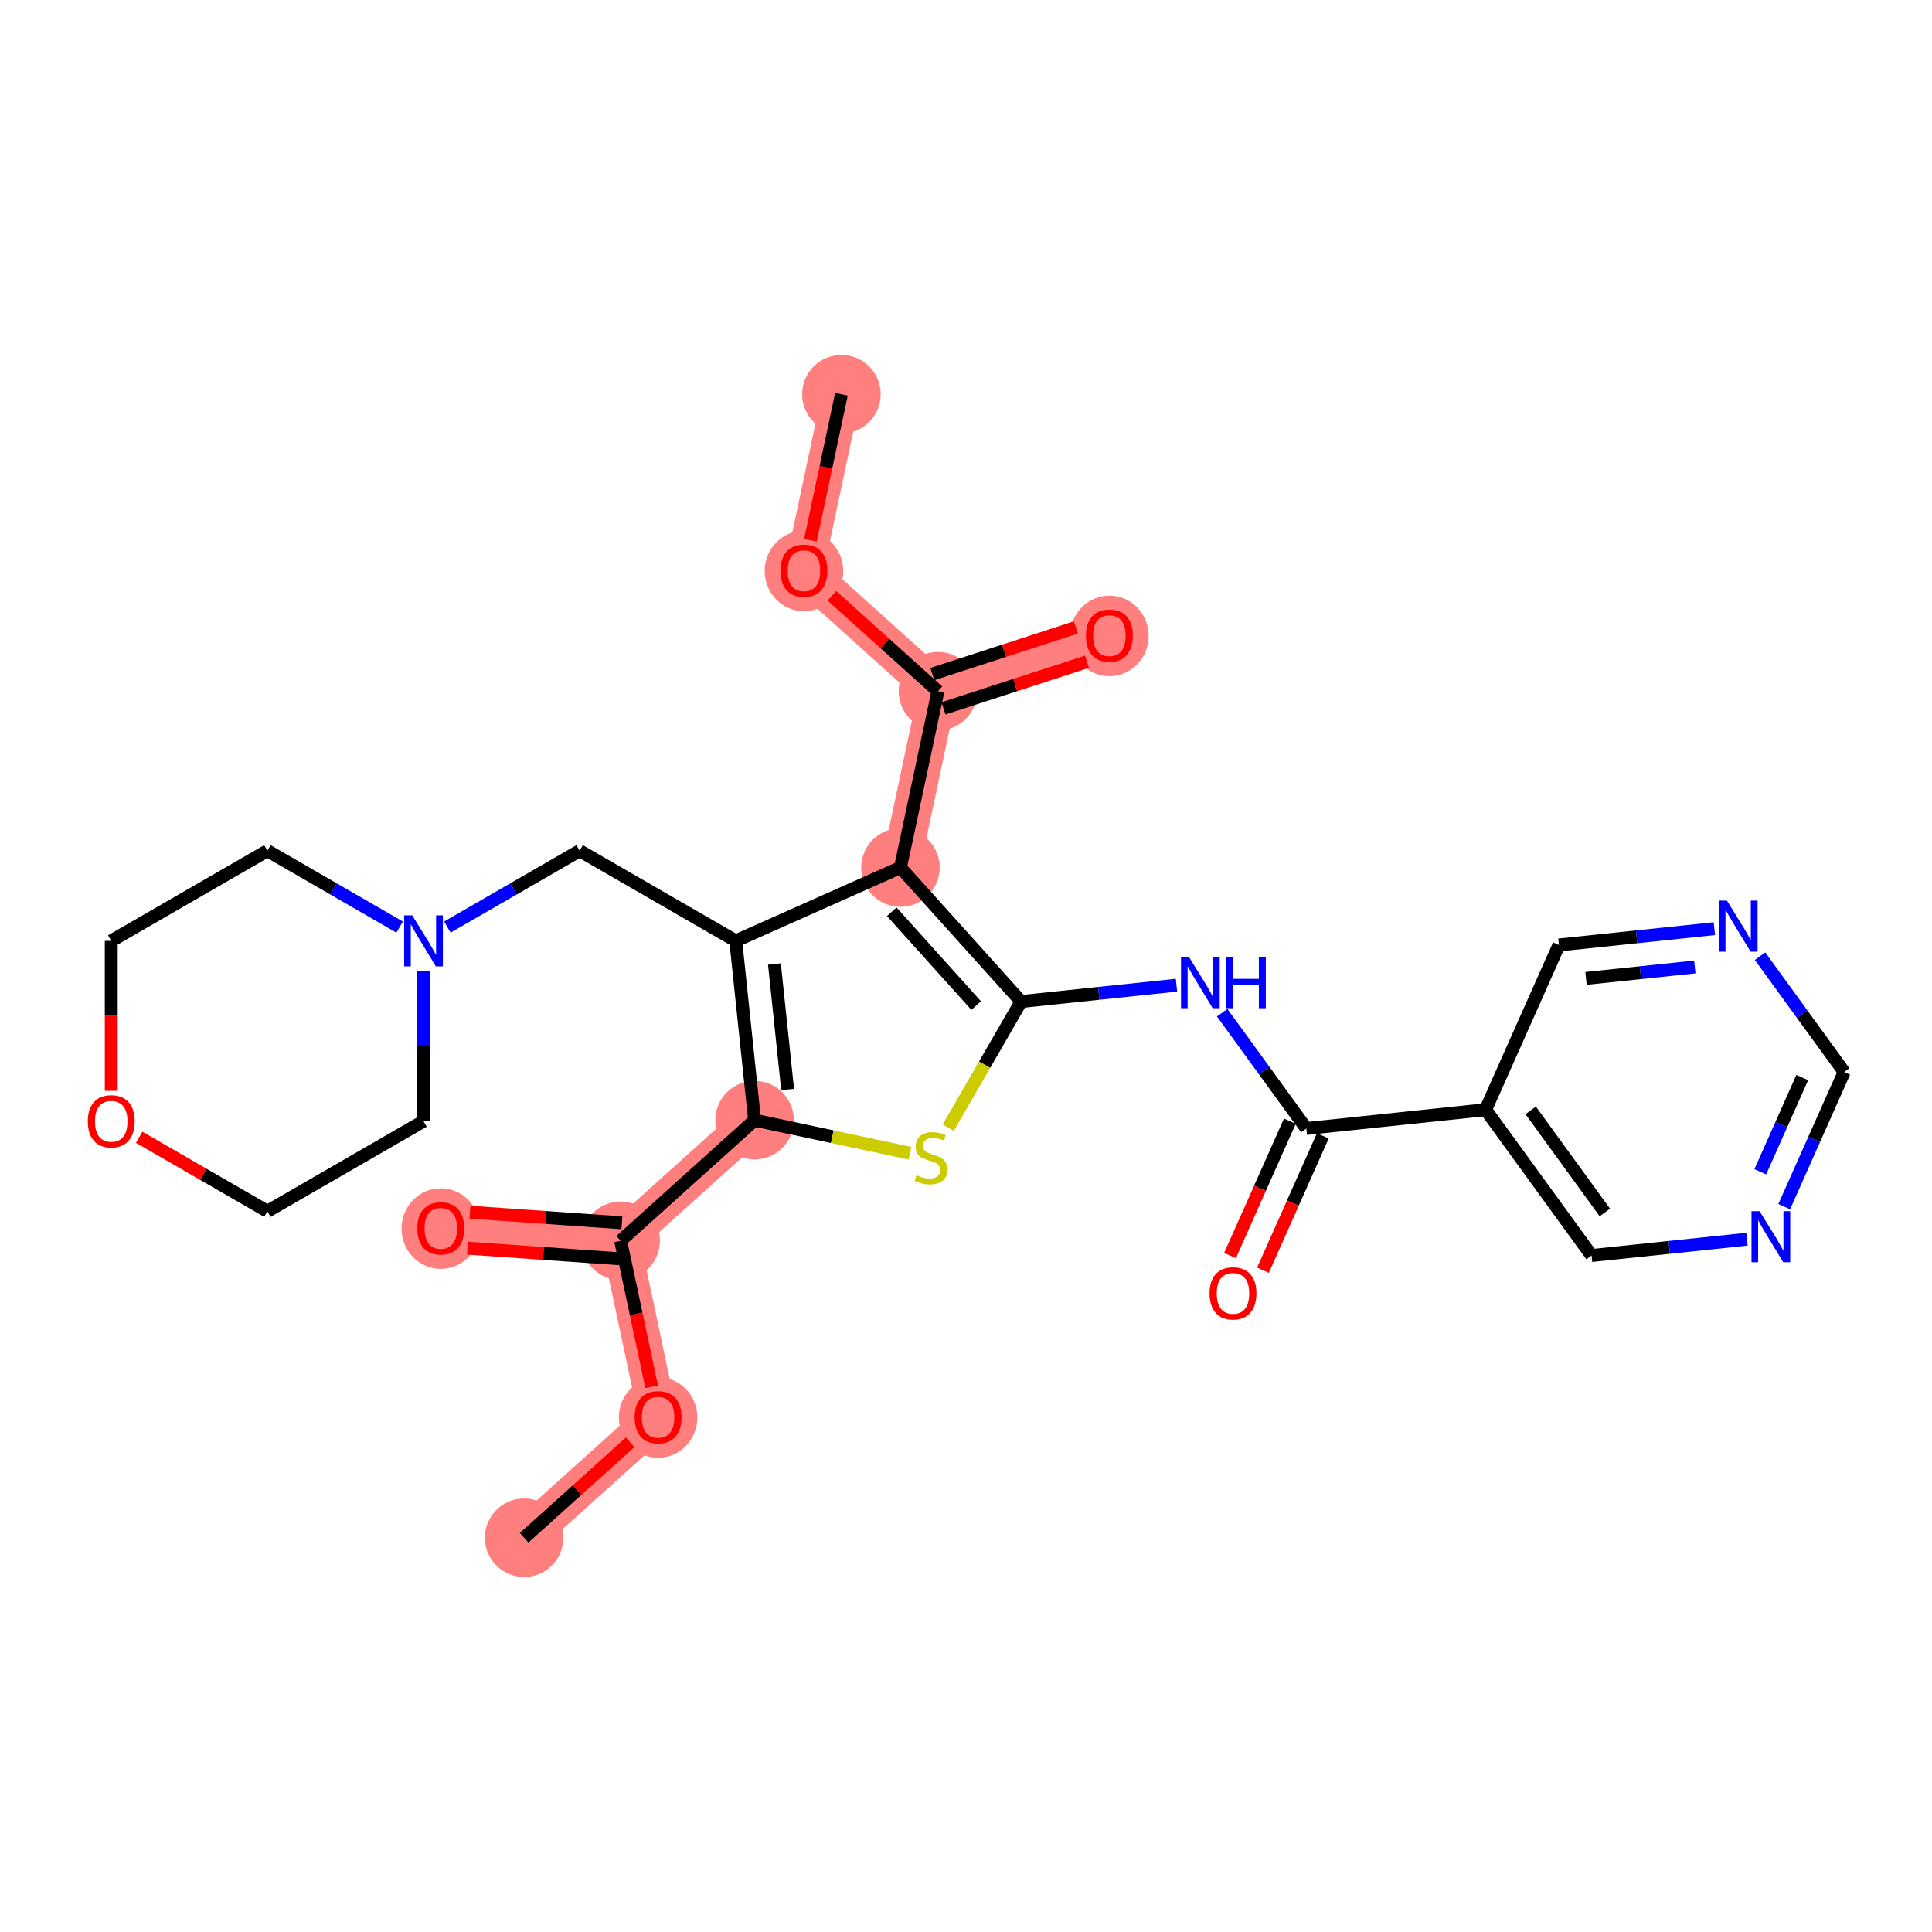 <?xml version='1.0' encoding='iso-8859-1'?>
<svg version='1.1' baseProfile='full'
              xmlns='http://www.w3.org/2000/svg'
                      xmlns:rdkit='http://www.rdkit.org/xml'
                      xmlns:xlink='http://www.w3.org/1999/xlink'
                  xml:space='preserve'
width='300px' height='300px' viewBox='0 0 300 300'>
<!-- END OF HEADER -->
<rect style='opacity:1.0;fill:#FFFFFF;stroke:none' width='300' height='300' x='0' y='0'> </rect>
<rect style='opacity:1.0;fill:#FFFFFF;stroke:none' width='300' height='300' x='0' y='0'> </rect>
<path d='M 81.386,238.781 L 102.189,220.05' style='fill:none;fill-rule:evenodd;stroke:#FF7F7F;stroke-width:6.0px;stroke-linecap:butt;stroke-linejoin:miter;stroke-opacity:1' />
<path d='M 102.189,220.05 L 96.37,192.669' style='fill:none;fill-rule:evenodd;stroke:#FF7F7F;stroke-width:6.0px;stroke-linecap:butt;stroke-linejoin:miter;stroke-opacity:1' />
<path d='M 96.37,192.669 L 68.445,190.718' style='fill:none;fill-rule:evenodd;stroke:#FF7F7F;stroke-width:6.0px;stroke-linecap:butt;stroke-linejoin:miter;stroke-opacity:1' />
<path d='M 96.37,192.669 L 117.173,173.938' style='fill:none;fill-rule:evenodd;stroke:#FF7F7F;stroke-width:6.0px;stroke-linecap:butt;stroke-linejoin:miter;stroke-opacity:1' />
<path d='M 139.82,134.713 L 145.64,107.331' style='fill:none;fill-rule:evenodd;stroke:#FF7F7F;stroke-width:6.0px;stroke-linecap:butt;stroke-linejoin:miter;stroke-opacity:1' />
<path d='M 145.64,107.331 L 172.263,98.681' style='fill:none;fill-rule:evenodd;stroke:#FF7F7F;stroke-width:6.0px;stroke-linecap:butt;stroke-linejoin:miter;stroke-opacity:1' />
<path d='M 145.64,107.331 L 124.837,88.6' style='fill:none;fill-rule:evenodd;stroke:#FF7F7F;stroke-width:6.0px;stroke-linecap:butt;stroke-linejoin:miter;stroke-opacity:1' />
<path d='M 124.837,88.6 L 130.657,61.219' style='fill:none;fill-rule:evenodd;stroke:#FF7F7F;stroke-width:6.0px;stroke-linecap:butt;stroke-linejoin:miter;stroke-opacity:1' />
<ellipse cx='81.386' cy='238.781' rx='5.599' ry='5.599'  style='fill:#FF7F7F;fill-rule:evenodd;stroke:#FF7F7F;stroke-width:1.0px;stroke-linecap:butt;stroke-linejoin:miter;stroke-opacity:1' />
<ellipse cx='102.189' cy='220.112' rx='5.599' ry='5.756'  style='fill:#FF7F7F;fill-rule:evenodd;stroke:#FF7F7F;stroke-width:1.0px;stroke-linecap:butt;stroke-linejoin:miter;stroke-opacity:1' />
<ellipse cx='96.37' cy='192.669' rx='5.599' ry='5.599'  style='fill:#FF7F7F;fill-rule:evenodd;stroke:#FF7F7F;stroke-width:1.0px;stroke-linecap:butt;stroke-linejoin:miter;stroke-opacity:1' />
<ellipse cx='68.445' cy='190.779' rx='5.599' ry='5.756'  style='fill:#FF7F7F;fill-rule:evenodd;stroke:#FF7F7F;stroke-width:1.0px;stroke-linecap:butt;stroke-linejoin:miter;stroke-opacity:1' />
<ellipse cx='117.173' cy='173.938' rx='5.599' ry='5.599'  style='fill:#FF7F7F;fill-rule:evenodd;stroke:#FF7F7F;stroke-width:1.0px;stroke-linecap:butt;stroke-linejoin:miter;stroke-opacity:1' />
<ellipse cx='139.82' cy='134.713' rx='5.599' ry='5.599'  style='fill:#FF7F7F;fill-rule:evenodd;stroke:#FF7F7F;stroke-width:1.0px;stroke-linecap:butt;stroke-linejoin:miter;stroke-opacity:1' />
<ellipse cx='145.64' cy='107.331' rx='5.599' ry='5.599'  style='fill:#FF7F7F;fill-rule:evenodd;stroke:#FF7F7F;stroke-width:1.0px;stroke-linecap:butt;stroke-linejoin:miter;stroke-opacity:1' />
<ellipse cx='172.263' cy='98.743' rx='5.599' ry='5.756'  style='fill:#FF7F7F;fill-rule:evenodd;stroke:#FF7F7F;stroke-width:1.0px;stroke-linecap:butt;stroke-linejoin:miter;stroke-opacity:1' />
<ellipse cx='124.837' cy='88.662' rx='5.599' ry='5.756'  style='fill:#FF7F7F;fill-rule:evenodd;stroke:#FF7F7F;stroke-width:1.0px;stroke-linecap:butt;stroke-linejoin:miter;stroke-opacity:1' />
<ellipse cx='130.657' cy='61.219' rx='5.599' ry='5.599'  style='fill:#FF7F7F;fill-rule:evenodd;stroke:#FF7F7F;stroke-width:1.0px;stroke-linecap:butt;stroke-linejoin:miter;stroke-opacity:1' />
<path class='bond-0 atom-0 atom-1' d='M 81.386,238.781 L 89.618,231.369' style='fill:none;fill-rule:evenodd;stroke:#000000;stroke-width:2.0px;stroke-linecap:butt;stroke-linejoin:miter;stroke-opacity:1' />
<path class='bond-0 atom-0 atom-1' d='M 89.618,231.369 L 97.85,223.957' style='fill:none;fill-rule:evenodd;stroke:#FF0000;stroke-width:2.0px;stroke-linecap:butt;stroke-linejoin:miter;stroke-opacity:1' />
<path class='bond-1 atom-1 atom-2' d='M 101.189,215.342 L 98.779,204.005' style='fill:none;fill-rule:evenodd;stroke:#FF0000;stroke-width:2.0px;stroke-linecap:butt;stroke-linejoin:miter;stroke-opacity:1' />
<path class='bond-1 atom-1 atom-2' d='M 98.779,204.005 L 96.37,192.669' style='fill:none;fill-rule:evenodd;stroke:#000000;stroke-width:2.0px;stroke-linecap:butt;stroke-linejoin:miter;stroke-opacity:1' />
<path class='bond-2 atom-2 atom-3' d='M 96.565,189.876 L 84.772,189.052' style='fill:none;fill-rule:evenodd;stroke:#000000;stroke-width:2.0px;stroke-linecap:butt;stroke-linejoin:miter;stroke-opacity:1' />
<path class='bond-2 atom-2 atom-3' d='M 84.772,189.052 L 72.979,188.228' style='fill:none;fill-rule:evenodd;stroke:#FF0000;stroke-width:2.0px;stroke-linecap:butt;stroke-linejoin:miter;stroke-opacity:1' />
<path class='bond-2 atom-2 atom-3' d='M 96.174,195.461 L 84.381,194.637' style='fill:none;fill-rule:evenodd;stroke:#000000;stroke-width:2.0px;stroke-linecap:butt;stroke-linejoin:miter;stroke-opacity:1' />
<path class='bond-2 atom-2 atom-3' d='M 84.381,194.637 L 72.588,193.813' style='fill:none;fill-rule:evenodd;stroke:#FF0000;stroke-width:2.0px;stroke-linecap:butt;stroke-linejoin:miter;stroke-opacity:1' />
<path class='bond-3 atom-2 atom-4' d='M 96.37,192.669 L 117.173,173.938' style='fill:none;fill-rule:evenodd;stroke:#000000;stroke-width:2.0px;stroke-linecap:butt;stroke-linejoin:miter;stroke-opacity:1' />
<path class='bond-4 atom-4 atom-5' d='M 117.173,173.938 L 129.242,176.504' style='fill:none;fill-rule:evenodd;stroke:#000000;stroke-width:2.0px;stroke-linecap:butt;stroke-linejoin:miter;stroke-opacity:1' />
<path class='bond-4 atom-4 atom-5' d='M 129.242,176.504 L 141.312,179.069' style='fill:none;fill-rule:evenodd;stroke:#CCCC00;stroke-width:2.0px;stroke-linecap:butt;stroke-linejoin:miter;stroke-opacity:1' />
<path class='bond-28 atom-21 atom-4' d='M 114.247,146.098 L 117.173,173.938' style='fill:none;fill-rule:evenodd;stroke:#000000;stroke-width:2.0px;stroke-linecap:butt;stroke-linejoin:miter;stroke-opacity:1' />
<path class='bond-28 atom-21 atom-4' d='M 120.254,149.689 L 122.302,169.177' style='fill:none;fill-rule:evenodd;stroke:#000000;stroke-width:2.0px;stroke-linecap:butt;stroke-linejoin:miter;stroke-opacity:1' />
<path class='bond-5 atom-5 atom-6' d='M 147.24,175.106 L 152.895,165.311' style='fill:none;fill-rule:evenodd;stroke:#CCCC00;stroke-width:2.0px;stroke-linecap:butt;stroke-linejoin:miter;stroke-opacity:1' />
<path class='bond-5 atom-5 atom-6' d='M 152.895,165.311 L 158.551,155.516' style='fill:none;fill-rule:evenodd;stroke:#000000;stroke-width:2.0px;stroke-linecap:butt;stroke-linejoin:miter;stroke-opacity:1' />
<path class='bond-6 atom-6 atom-7' d='M 158.551,155.516 L 170.617,154.247' style='fill:none;fill-rule:evenodd;stroke:#000000;stroke-width:2.0px;stroke-linecap:butt;stroke-linejoin:miter;stroke-opacity:1' />
<path class='bond-6 atom-6 atom-7' d='M 170.617,154.247 L 182.684,152.979' style='fill:none;fill-rule:evenodd;stroke:#0000FF;stroke-width:2.0px;stroke-linecap:butt;stroke-linejoin:miter;stroke-opacity:1' />
<path class='bond-15 atom-6 atom-16' d='M 158.551,155.516 L 139.82,134.713' style='fill:none;fill-rule:evenodd;stroke:#000000;stroke-width:2.0px;stroke-linecap:butt;stroke-linejoin:miter;stroke-opacity:1' />
<path class='bond-15 atom-6 atom-16' d='M 151.58,156.141 L 138.469,141.579' style='fill:none;fill-rule:evenodd;stroke:#000000;stroke-width:2.0px;stroke-linecap:butt;stroke-linejoin:miter;stroke-opacity:1' />
<path class='bond-7 atom-7 atom-8' d='M 189.779,157.253 L 196.312,166.245' style='fill:none;fill-rule:evenodd;stroke:#0000FF;stroke-width:2.0px;stroke-linecap:butt;stroke-linejoin:miter;stroke-opacity:1' />
<path class='bond-7 atom-7 atom-8' d='M 196.312,166.245 L 202.844,175.237' style='fill:none;fill-rule:evenodd;stroke:#000000;stroke-width:2.0px;stroke-linecap:butt;stroke-linejoin:miter;stroke-opacity:1' />
<path class='bond-8 atom-8 atom-9' d='M 200.287,174.098 L 195.642,184.53' style='fill:none;fill-rule:evenodd;stroke:#000000;stroke-width:2.0px;stroke-linecap:butt;stroke-linejoin:miter;stroke-opacity:1' />
<path class='bond-8 atom-8 atom-9' d='M 195.642,184.53 L 190.997,194.963' style='fill:none;fill-rule:evenodd;stroke:#FF0000;stroke-width:2.0px;stroke-linecap:butt;stroke-linejoin:miter;stroke-opacity:1' />
<path class='bond-8 atom-8 atom-9' d='M 205.402,176.375 L 200.757,186.808' style='fill:none;fill-rule:evenodd;stroke:#000000;stroke-width:2.0px;stroke-linecap:butt;stroke-linejoin:miter;stroke-opacity:1' />
<path class='bond-8 atom-8 atom-9' d='M 200.757,186.808 L 196.112,197.24' style='fill:none;fill-rule:evenodd;stroke:#FF0000;stroke-width:2.0px;stroke-linecap:butt;stroke-linejoin:miter;stroke-opacity:1' />
<path class='bond-9 atom-8 atom-10' d='M 202.844,175.237 L 230.684,172.311' style='fill:none;fill-rule:evenodd;stroke:#000000;stroke-width:2.0px;stroke-linecap:butt;stroke-linejoin:miter;stroke-opacity:1' />
<path class='bond-10 atom-10 atom-11' d='M 230.684,172.311 L 247.138,194.958' style='fill:none;fill-rule:evenodd;stroke:#000000;stroke-width:2.0px;stroke-linecap:butt;stroke-linejoin:miter;stroke-opacity:1' />
<path class='bond-10 atom-10 atom-11' d='M 237.682,172.417 L 249.199,188.27' style='fill:none;fill-rule:evenodd;stroke:#000000;stroke-width:2.0px;stroke-linecap:butt;stroke-linejoin:miter;stroke-opacity:1' />
<path class='bond-30 atom-15 atom-10' d='M 242.07,146.738 L 230.684,172.311' style='fill:none;fill-rule:evenodd;stroke:#000000;stroke-width:2.0px;stroke-linecap:butt;stroke-linejoin:miter;stroke-opacity:1' />
<path class='bond-11 atom-11 atom-12' d='M 247.138,194.958 L 259.205,193.69' style='fill:none;fill-rule:evenodd;stroke:#000000;stroke-width:2.0px;stroke-linecap:butt;stroke-linejoin:miter;stroke-opacity:1' />
<path class='bond-11 atom-11 atom-12' d='M 259.205,193.69 L 271.271,192.421' style='fill:none;fill-rule:evenodd;stroke:#0000FF;stroke-width:2.0px;stroke-linecap:butt;stroke-linejoin:miter;stroke-opacity:1' />
<path class='bond-12 atom-12 atom-13' d='M 277.054,187.368 L 281.709,176.914' style='fill:none;fill-rule:evenodd;stroke:#0000FF;stroke-width:2.0px;stroke-linecap:butt;stroke-linejoin:miter;stroke-opacity:1' />
<path class='bond-12 atom-12 atom-13' d='M 281.709,176.914 L 286.364,166.459' style='fill:none;fill-rule:evenodd;stroke:#000000;stroke-width:2.0px;stroke-linecap:butt;stroke-linejoin:miter;stroke-opacity:1' />
<path class='bond-12 atom-12 atom-13' d='M 273.336,181.955 L 276.594,174.636' style='fill:none;fill-rule:evenodd;stroke:#0000FF;stroke-width:2.0px;stroke-linecap:butt;stroke-linejoin:miter;stroke-opacity:1' />
<path class='bond-12 atom-12 atom-13' d='M 276.594,174.636 L 279.853,167.318' style='fill:none;fill-rule:evenodd;stroke:#000000;stroke-width:2.0px;stroke-linecap:butt;stroke-linejoin:miter;stroke-opacity:1' />
<path class='bond-13 atom-13 atom-14' d='M 286.364,166.459 L 279.831,157.467' style='fill:none;fill-rule:evenodd;stroke:#000000;stroke-width:2.0px;stroke-linecap:butt;stroke-linejoin:miter;stroke-opacity:1' />
<path class='bond-13 atom-13 atom-14' d='M 279.831,157.467 L 273.298,148.476' style='fill:none;fill-rule:evenodd;stroke:#0000FF;stroke-width:2.0px;stroke-linecap:butt;stroke-linejoin:miter;stroke-opacity:1' />
<path class='bond-14 atom-14 atom-15' d='M 266.204,144.201 L 254.137,145.47' style='fill:none;fill-rule:evenodd;stroke:#0000FF;stroke-width:2.0px;stroke-linecap:butt;stroke-linejoin:miter;stroke-opacity:1' />
<path class='bond-14 atom-14 atom-15' d='M 254.137,145.47 L 242.07,146.738' style='fill:none;fill-rule:evenodd;stroke:#000000;stroke-width:2.0px;stroke-linecap:butt;stroke-linejoin:miter;stroke-opacity:1' />
<path class='bond-14 atom-14 atom-15' d='M 263.169,150.15 L 254.722,151.038' style='fill:none;fill-rule:evenodd;stroke:#0000FF;stroke-width:2.0px;stroke-linecap:butt;stroke-linejoin:miter;stroke-opacity:1' />
<path class='bond-14 atom-14 atom-15' d='M 254.722,151.038 L 246.275,151.925' style='fill:none;fill-rule:evenodd;stroke:#000000;stroke-width:2.0px;stroke-linecap:butt;stroke-linejoin:miter;stroke-opacity:1' />
<path class='bond-16 atom-16 atom-17' d='M 139.82,134.713 L 145.64,107.331' style='fill:none;fill-rule:evenodd;stroke:#000000;stroke-width:2.0px;stroke-linecap:butt;stroke-linejoin:miter;stroke-opacity:1' />
<path class='bond-20 atom-16 atom-21' d='M 139.82,134.713 L 114.247,146.098' style='fill:none;fill-rule:evenodd;stroke:#000000;stroke-width:2.0px;stroke-linecap:butt;stroke-linejoin:miter;stroke-opacity:1' />
<path class='bond-17 atom-17 atom-18' d='M 146.505,109.993 L 157.647,106.373' style='fill:none;fill-rule:evenodd;stroke:#000000;stroke-width:2.0px;stroke-linecap:butt;stroke-linejoin:miter;stroke-opacity:1' />
<path class='bond-17 atom-17 atom-18' d='M 157.647,106.373 L 168.789,102.753' style='fill:none;fill-rule:evenodd;stroke:#FF0000;stroke-width:2.0px;stroke-linecap:butt;stroke-linejoin:miter;stroke-opacity:1' />
<path class='bond-17 atom-17 atom-18' d='M 144.775,104.669 L 155.917,101.049' style='fill:none;fill-rule:evenodd;stroke:#000000;stroke-width:2.0px;stroke-linecap:butt;stroke-linejoin:miter;stroke-opacity:1' />
<path class='bond-17 atom-17 atom-18' d='M 155.917,101.049 L 167.059,97.428' style='fill:none;fill-rule:evenodd;stroke:#FF0000;stroke-width:2.0px;stroke-linecap:butt;stroke-linejoin:miter;stroke-opacity:1' />
<path class='bond-18 atom-17 atom-19' d='M 145.64,107.331 L 137.408,99.919' style='fill:none;fill-rule:evenodd;stroke:#000000;stroke-width:2.0px;stroke-linecap:butt;stroke-linejoin:miter;stroke-opacity:1' />
<path class='bond-18 atom-17 atom-19' d='M 137.408,99.919 L 129.176,92.507' style='fill:none;fill-rule:evenodd;stroke:#FF0000;stroke-width:2.0px;stroke-linecap:butt;stroke-linejoin:miter;stroke-opacity:1' />
<path class='bond-19 atom-19 atom-20' d='M 125.838,83.892 L 128.248,72.555' style='fill:none;fill-rule:evenodd;stroke:#FF0000;stroke-width:2.0px;stroke-linecap:butt;stroke-linejoin:miter;stroke-opacity:1' />
<path class='bond-19 atom-19 atom-20' d='M 128.248,72.555 L 130.657,61.219' style='fill:none;fill-rule:evenodd;stroke:#000000;stroke-width:2.0px;stroke-linecap:butt;stroke-linejoin:miter;stroke-opacity:1' />
<path class='bond-21 atom-21 atom-22' d='M 114.247,146.098 L 90.004,132.102' style='fill:none;fill-rule:evenodd;stroke:#000000;stroke-width:2.0px;stroke-linecap:butt;stroke-linejoin:miter;stroke-opacity:1' />
<path class='bond-22 atom-22 atom-23' d='M 90.004,132.102 L 79.736,138.03' style='fill:none;fill-rule:evenodd;stroke:#000000;stroke-width:2.0px;stroke-linecap:butt;stroke-linejoin:miter;stroke-opacity:1' />
<path class='bond-22 atom-22 atom-23' d='M 79.736,138.03 L 69.467,143.958' style='fill:none;fill-rule:evenodd;stroke:#0000FF;stroke-width:2.0px;stroke-linecap:butt;stroke-linejoin:miter;stroke-opacity:1' />
<path class='bond-23 atom-23 atom-24' d='M 65.761,150.762 L 65.761,162.426' style='fill:none;fill-rule:evenodd;stroke:#0000FF;stroke-width:2.0px;stroke-linecap:butt;stroke-linejoin:miter;stroke-opacity:1' />
<path class='bond-23 atom-23 atom-24' d='M 65.761,162.426 L 65.761,174.091' style='fill:none;fill-rule:evenodd;stroke:#000000;stroke-width:2.0px;stroke-linecap:butt;stroke-linejoin:miter;stroke-opacity:1' />
<path class='bond-29 atom-28 atom-23' d='M 41.519,132.101 L 51.787,138.03' style='fill:none;fill-rule:evenodd;stroke:#000000;stroke-width:2.0px;stroke-linecap:butt;stroke-linejoin:miter;stroke-opacity:1' />
<path class='bond-29 atom-28 atom-23' d='M 51.787,138.03 L 62.055,143.958' style='fill:none;fill-rule:evenodd;stroke:#0000FF;stroke-width:2.0px;stroke-linecap:butt;stroke-linejoin:miter;stroke-opacity:1' />
<path class='bond-24 atom-24 atom-25' d='M 65.761,174.091 L 41.518,188.088' style='fill:none;fill-rule:evenodd;stroke:#000000;stroke-width:2.0px;stroke-linecap:butt;stroke-linejoin:miter;stroke-opacity:1' />
<path class='bond-25 atom-25 atom-26' d='M 41.518,188.088 L 31.566,182.342' style='fill:none;fill-rule:evenodd;stroke:#000000;stroke-width:2.0px;stroke-linecap:butt;stroke-linejoin:miter;stroke-opacity:1' />
<path class='bond-25 atom-25 atom-26' d='M 31.566,182.342 L 21.614,176.596' style='fill:none;fill-rule:evenodd;stroke:#FF0000;stroke-width:2.0px;stroke-linecap:butt;stroke-linejoin:miter;stroke-opacity:1' />
<path class='bond-26 atom-26 atom-27' d='M 17.276,169.382 L 17.276,157.74' style='fill:none;fill-rule:evenodd;stroke:#FF0000;stroke-width:2.0px;stroke-linecap:butt;stroke-linejoin:miter;stroke-opacity:1' />
<path class='bond-26 atom-26 atom-27' d='M 17.276,157.74 L 17.276,146.098' style='fill:none;fill-rule:evenodd;stroke:#000000;stroke-width:2.0px;stroke-linecap:butt;stroke-linejoin:miter;stroke-opacity:1' />
<path class='bond-27 atom-27 atom-28' d='M 17.276,146.098 L 41.519,132.101' style='fill:none;fill-rule:evenodd;stroke:#000000;stroke-width:2.0px;stroke-linecap:butt;stroke-linejoin:miter;stroke-opacity:1' />
<path  class='atom-1' d='M 98.55 220.073
Q 98.55 218.169, 99.491 217.106
Q 100.432 216.042, 102.189 216.042
Q 103.947 216.042, 104.888 217.106
Q 105.829 218.169, 105.829 220.073
Q 105.829 221.999, 104.877 223.096
Q 103.925 224.182, 102.189 224.182
Q 100.443 224.182, 99.491 223.096
Q 98.55 222.01, 98.55 220.073
M 102.189 223.286
Q 103.399 223.286, 104.048 222.48
Q 104.709 221.663, 104.709 220.073
Q 104.709 218.516, 104.048 217.733
Q 103.399 216.938, 102.189 216.938
Q 100.98 216.938, 100.32 217.721
Q 99.67 218.505, 99.67 220.073
Q 99.67 221.674, 100.32 222.48
Q 100.98 223.286, 102.189 223.286
' fill='#FF0000'/>
<path  class='atom-3' d='M 64.805 190.74
Q 64.805 188.836, 65.746 187.773
Q 66.686 186.709, 68.445 186.709
Q 70.203 186.709, 71.143 187.773
Q 72.084 188.836, 72.084 190.74
Q 72.084 192.666, 71.132 193.763
Q 70.18 194.849, 68.445 194.849
Q 66.698 194.849, 65.746 193.763
Q 64.805 192.677, 64.805 190.74
M 68.445 193.954
Q 69.654 193.954, 70.303 193.147
Q 70.964 192.33, 70.964 190.74
Q 70.964 189.184, 70.303 188.4
Q 69.654 187.605, 68.445 187.605
Q 67.235 187.605, 66.575 188.389
Q 65.925 189.172, 65.925 190.74
Q 65.925 192.341, 66.575 193.147
Q 67.235 193.954, 68.445 193.954
' fill='#FF0000'/>
<path  class='atom-5' d='M 142.315 182.479
Q 142.404 182.513, 142.774 182.67
Q 143.143 182.826, 143.546 182.927
Q 143.96 183.017, 144.364 183.017
Q 145.114 183.017, 145.551 182.658
Q 145.987 182.289, 145.987 181.651
Q 145.987 181.214, 145.763 180.945
Q 145.551 180.676, 145.215 180.531
Q 144.879 180.385, 144.319 180.217
Q 143.613 180.005, 143.188 179.803
Q 142.774 179.602, 142.471 179.176
Q 142.18 178.751, 142.18 178.034
Q 142.18 177.037, 142.852 176.422
Q 143.535 175.806, 144.879 175.806
Q 145.797 175.806, 146.838 176.242
L 146.581 177.105
Q 145.629 176.713, 144.912 176.713
Q 144.14 176.713, 143.714 177.037
Q 143.289 177.351, 143.3 177.9
Q 143.3 178.325, 143.513 178.583
Q 143.737 178.84, 144.05 178.986
Q 144.375 179.131, 144.912 179.299
Q 145.629 179.523, 146.054 179.747
Q 146.48 179.971, 146.782 180.43
Q 147.096 180.878, 147.096 181.651
Q 147.096 182.748, 146.357 183.341
Q 145.629 183.924, 144.408 183.924
Q 143.703 183.924, 143.165 183.767
Q 142.639 183.621, 142.012 183.364
L 142.315 182.479
' fill='#CCCC00'/>
<path  class='atom-7' d='M 184.638 148.626
L 187.236 152.825
Q 187.493 153.239, 187.908 153.989
Q 188.322 154.74, 188.344 154.784
L 188.344 148.626
L 189.397 148.626
L 189.397 156.554
L 188.311 156.554
L 185.523 151.963
Q 185.198 151.425, 184.851 150.809
Q 184.515 150.193, 184.414 150.003
L 184.414 156.554
L 183.384 156.554
L 183.384 148.626
L 184.638 148.626
' fill='#0000FF'/>
<path  class='atom-7' d='M 190.349 148.626
L 191.424 148.626
L 191.424 151.996
L 195.477 151.996
L 195.477 148.626
L 196.552 148.626
L 196.552 156.554
L 195.477 156.554
L 195.477 152.892
L 191.424 152.892
L 191.424 156.554
L 190.349 156.554
L 190.349 148.626
' fill='#0000FF'/>
<path  class='atom-9' d='M 187.819 200.832
Q 187.819 198.928, 188.76 197.865
Q 189.7 196.801, 191.458 196.801
Q 193.216 196.801, 194.157 197.865
Q 195.097 198.928, 195.097 200.832
Q 195.097 202.758, 194.146 203.855
Q 193.194 204.941, 191.458 204.941
Q 189.712 204.941, 188.76 203.855
Q 187.819 202.769, 187.819 200.832
M 191.458 204.046
Q 192.668 204.046, 193.317 203.239
Q 193.978 202.422, 193.978 200.832
Q 193.978 199.276, 193.317 198.492
Q 192.668 197.697, 191.458 197.697
Q 190.249 197.697, 189.588 198.481
Q 188.939 199.264, 188.939 200.832
Q 188.939 202.433, 189.588 203.239
Q 190.249 204.046, 191.458 204.046
' fill='#FF0000'/>
<path  class='atom-12' d='M 273.225 188.068
L 275.823 192.267
Q 276.081 192.681, 276.495 193.432
Q 276.909 194.182, 276.932 194.227
L 276.932 188.068
L 277.984 188.068
L 277.984 195.996
L 276.898 195.996
L 274.11 191.405
Q 273.785 190.867, 273.438 190.251
Q 273.102 189.636, 273.001 189.445
L 273.001 195.996
L 271.971 195.996
L 271.971 188.068
L 273.225 188.068
' fill='#0000FF'/>
<path  class='atom-14' d='M 268.157 139.848
L 270.755 144.047
Q 271.013 144.461, 271.427 145.212
Q 271.841 145.962, 271.864 146.007
L 271.864 139.848
L 272.916 139.848
L 272.916 147.776
L 271.83 147.776
L 269.042 143.185
Q 268.717 142.647, 268.37 142.032
Q 268.034 141.416, 267.934 141.225
L 267.934 147.776
L 266.903 147.776
L 266.903 139.848
L 268.157 139.848
' fill='#0000FF'/>
<path  class='atom-18' d='M 168.624 98.703
Q 168.624 96.8, 169.565 95.736
Q 170.505 94.672, 172.263 94.672
Q 174.021 94.672, 174.962 95.736
Q 175.902 96.8, 175.902 98.703
Q 175.902 100.629, 174.95 101.727
Q 173.999 102.813, 172.263 102.813
Q 170.516 102.813, 169.565 101.727
Q 168.624 100.641, 168.624 98.703
M 172.263 101.917
Q 173.472 101.917, 174.122 101.111
Q 174.782 100.293, 174.782 98.703
Q 174.782 97.147, 174.122 96.363
Q 173.472 95.568, 172.263 95.568
Q 171.054 95.568, 170.393 96.352
Q 169.744 97.136, 169.744 98.703
Q 169.744 100.305, 170.393 101.111
Q 171.054 101.917, 172.263 101.917
' fill='#FF0000'/>
<path  class='atom-19' d='M 121.198 88.622
Q 121.198 86.719, 122.139 85.655
Q 123.079 84.591, 124.837 84.591
Q 126.595 84.591, 127.536 85.655
Q 128.476 86.719, 128.476 88.622
Q 128.476 90.548, 127.524 91.646
Q 126.573 92.732, 124.837 92.732
Q 123.09 92.732, 122.139 91.646
Q 121.198 90.559, 121.198 88.622
M 124.837 91.836
Q 126.046 91.836, 126.696 91.03
Q 127.357 90.212, 127.357 88.622
Q 127.357 87.066, 126.696 86.282
Q 126.046 85.487, 124.837 85.487
Q 123.628 85.487, 122.967 86.271
Q 122.318 87.055, 122.318 88.622
Q 122.318 90.224, 122.967 91.03
Q 123.628 91.836, 124.837 91.836
' fill='#FF0000'/>
<path  class='atom-23' d='M 64.009 142.134
L 66.606 146.333
Q 66.864 146.747, 67.278 147.498
Q 67.693 148.248, 67.715 148.293
L 67.715 142.134
L 68.768 142.134
L 68.768 150.062
L 67.681 150.062
L 64.893 145.471
Q 64.569 144.933, 64.222 144.318
Q 63.886 143.702, 63.785 143.511
L 63.785 150.062
L 62.755 150.062
L 62.755 142.134
L 64.009 142.134
' fill='#0000FF'/>
<path  class='atom-26' d='M 13.636 174.113
Q 13.636 172.21, 14.577 171.146
Q 15.518 170.082, 17.276 170.082
Q 19.033 170.082, 19.974 171.146
Q 20.915 172.21, 20.915 174.113
Q 20.915 176.039, 19.963 177.136
Q 19.011 178.223, 17.276 178.223
Q 15.529 178.223, 14.577 177.136
Q 13.636 176.05, 13.636 174.113
M 17.276 177.327
Q 18.485 177.327, 19.134 176.521
Q 19.795 175.703, 19.795 174.113
Q 19.795 172.557, 19.134 171.773
Q 18.485 170.978, 17.276 170.978
Q 16.066 170.978, 15.405 171.762
Q 14.756 172.546, 14.756 174.113
Q 14.756 175.714, 15.405 176.521
Q 16.066 177.327, 17.276 177.327
' fill='#FF0000'/>
</svg>
